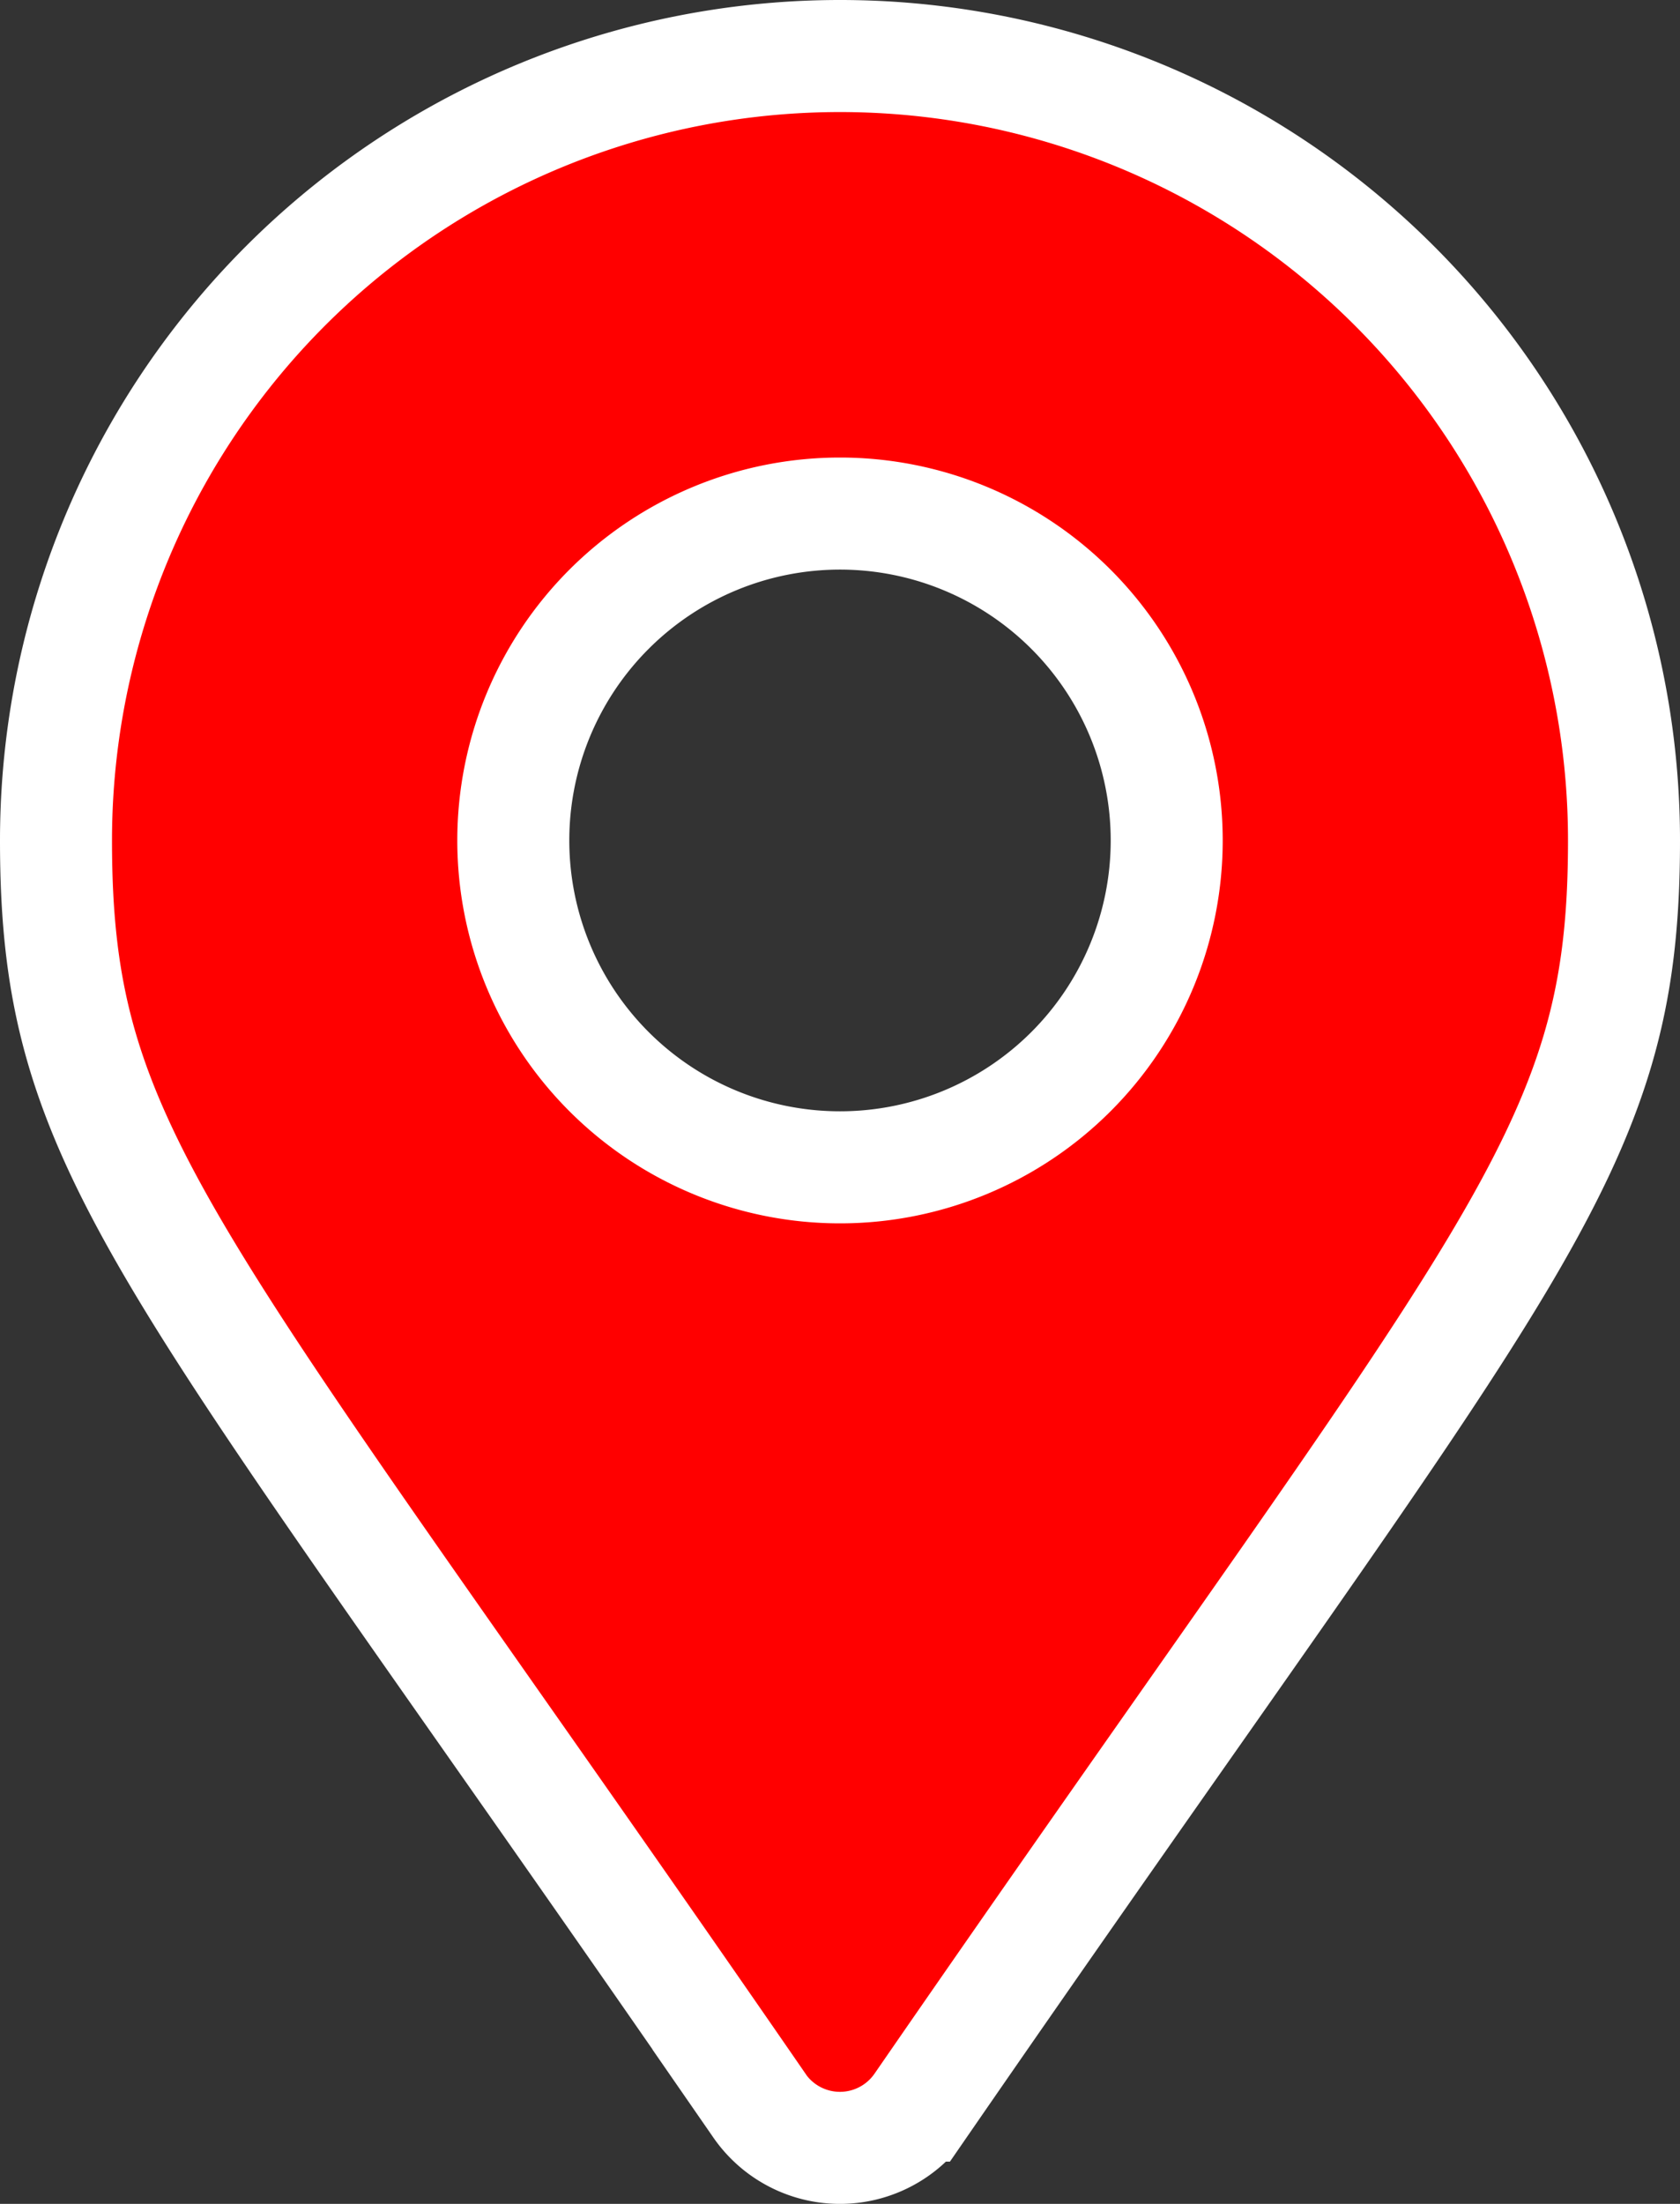 <svg xmlns="http://www.w3.org/2000/svg" width="15" height="19.667" viewBox="0 0 15 19.667">
  <rect x="0" y="0" width="15" height="19.667" fill="#333333" stroke="none"/>
  <path id="Icon_awesome-map-marker-alt" data-name="Icon awesome-map-marker-alt" d="M6.281,18.29C.983,10.611,0,9.822,0,7A7,7,0,0,1,14,7c0,2.822-.983,3.611-6.281,11.29a.875.875,0,0,1-1.439,0ZM7,9.917A2.917,2.917,0,1,0,4.083,7,2.917,2.917,0,0,0,7,9.917Z" transform="translate(0.5 0.5)" fill="red" stroke="#fff" stroke-width="1"/>
</svg>
